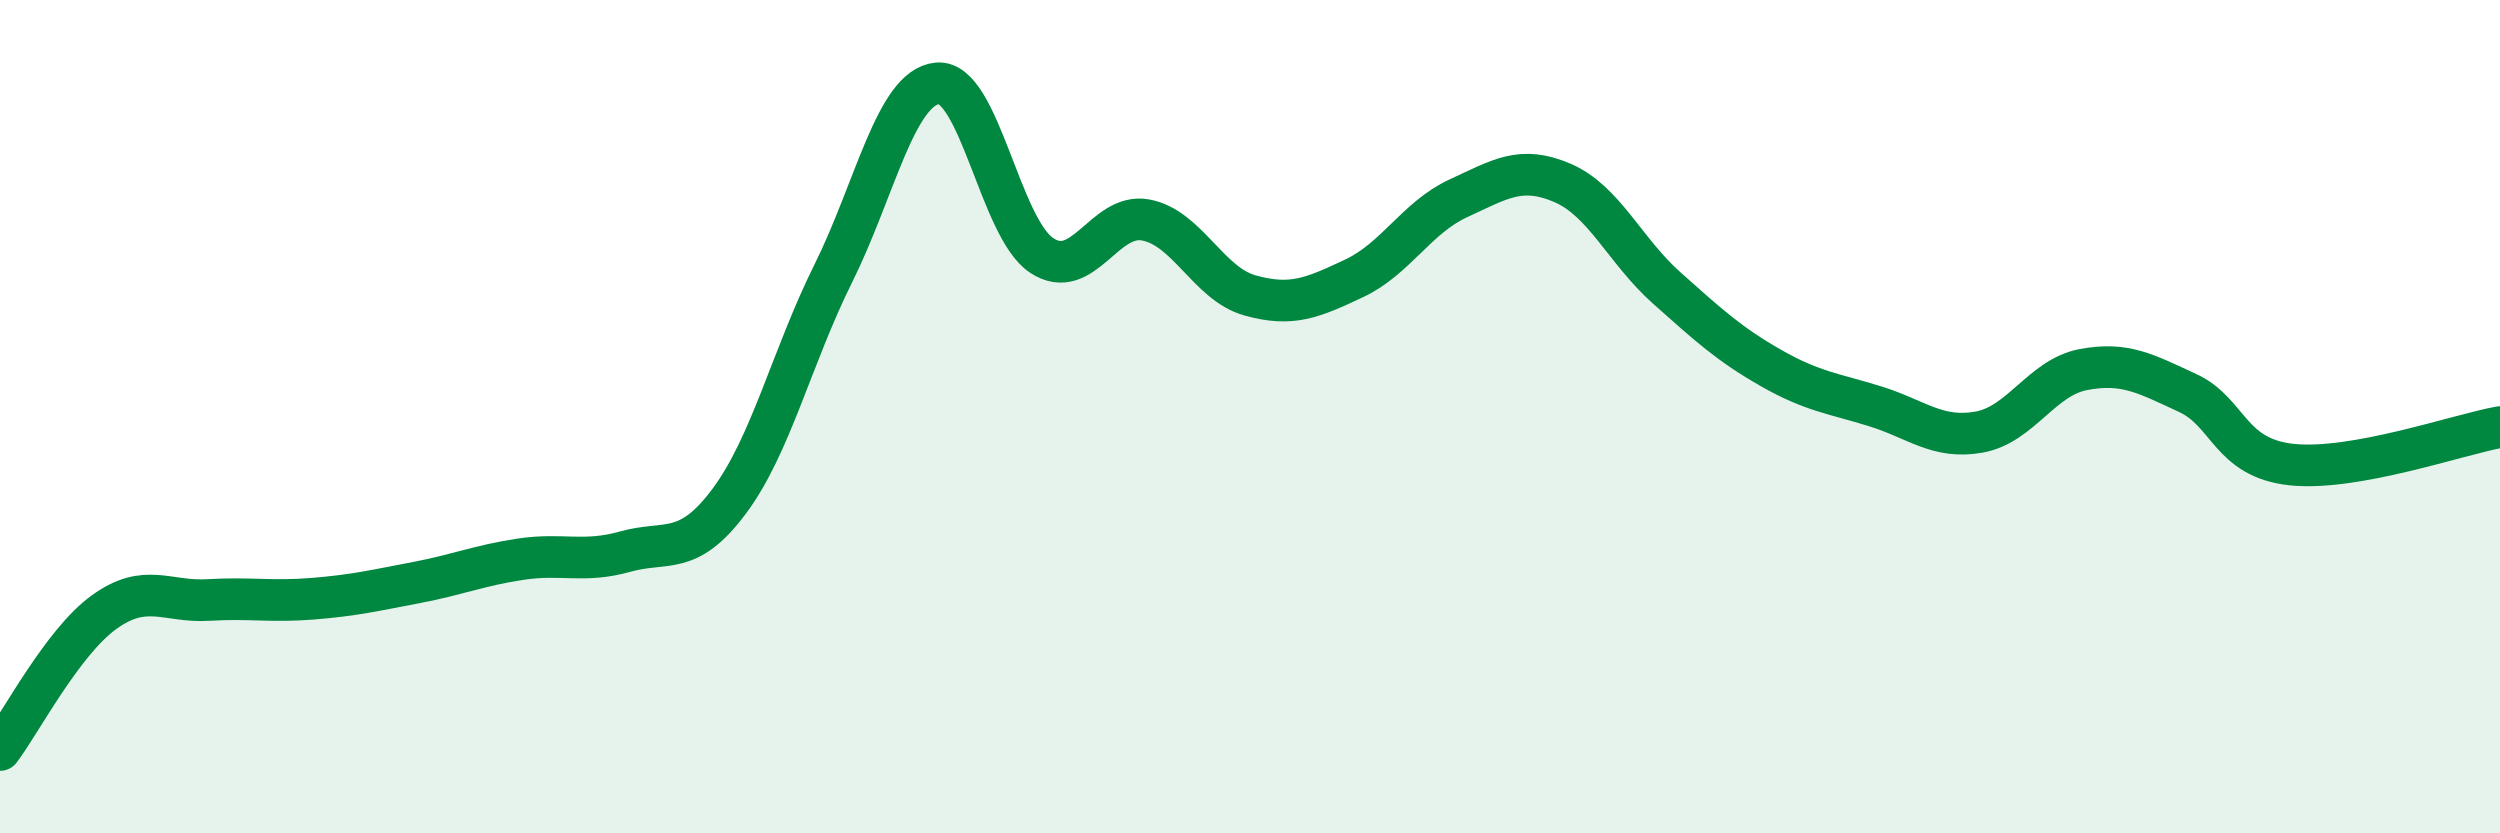 
    <svg width="60" height="20" viewBox="0 0 60 20" xmlns="http://www.w3.org/2000/svg">
      <path
        d="M 0,18 C 0.5,17.34 1.5,15.41 2.5,14.69 C 3.5,13.97 4,14.46 5,14.4 C 6,14.34 6.5,14.45 7.5,14.37 C 8.5,14.29 9,14.17 10,13.98 C 11,13.79 11.5,13.57 12.5,13.42 C 13.5,13.27 14,13.52 15,13.24 C 16,12.96 16.5,13.37 17.5,12.03 C 18.5,10.69 19,8.57 20,6.56 C 21,4.55 21.5,2.09 22.5,2 C 23.5,1.91 24,5.47 25,6.13 C 26,6.79 26.5,5.09 27.5,5.28 C 28.5,5.47 29,6.81 30,7.09 C 31,7.37 31.5,7.15 32.5,6.68 C 33.5,6.21 34,5.22 35,4.76 C 36,4.3 36.5,3.96 37.5,4.39 C 38.5,4.82 39,6.02 40,6.91 C 41,7.8 41.5,8.26 42.5,8.83 C 43.5,9.4 44,9.44 45,9.75 C 46,10.06 46.5,10.55 47.5,10.37 C 48.5,10.19 49,9.06 50,8.87 C 51,8.68 51.5,8.97 52.5,9.43 C 53.5,9.89 53.5,10.99 55,11.15 C 56.5,11.31 59,10.43 60,10.25L60 20L0 20Z"
        fill="#008740"
        opacity="0.1"
        stroke-linecap="round"
        stroke-linejoin="round"
      />
      <path
        d="M 0,18 C 0.5,17.34 1.5,15.41 2.5,14.69 C 3.5,13.97 4,14.46 5,14.4 C 6,14.34 6.5,14.45 7.5,14.37 C 8.5,14.29 9,14.17 10,13.98 C 11,13.79 11.5,13.57 12.5,13.42 C 13.5,13.27 14,13.52 15,13.24 C 16,12.96 16.5,13.37 17.5,12.03 C 18.5,10.69 19,8.57 20,6.56 C 21,4.55 21.5,2.09 22.5,2 C 23.5,1.91 24,5.47 25,6.13 C 26,6.79 26.5,5.09 27.5,5.28 C 28.5,5.47 29,6.81 30,7.09 C 31,7.37 31.5,7.15 32.5,6.68 C 33.5,6.21 34,5.22 35,4.76 C 36,4.3 36.5,3.96 37.5,4.39 C 38.5,4.82 39,6.02 40,6.91 C 41,7.8 41.5,8.26 42.5,8.83 C 43.5,9.4 44,9.44 45,9.75 C 46,10.06 46.5,10.55 47.5,10.37 C 48.5,10.19 49,9.06 50,8.87 C 51,8.68 51.5,8.97 52.5,9.43 C 53.5,9.89 53.5,10.99 55,11.15 C 56.5,11.31 59,10.43 60,10.25"
        stroke="#008740"
        stroke-width="1"
        fill="none"
        stroke-linecap="round"
        stroke-linejoin="round"
      />
    </svg>
  